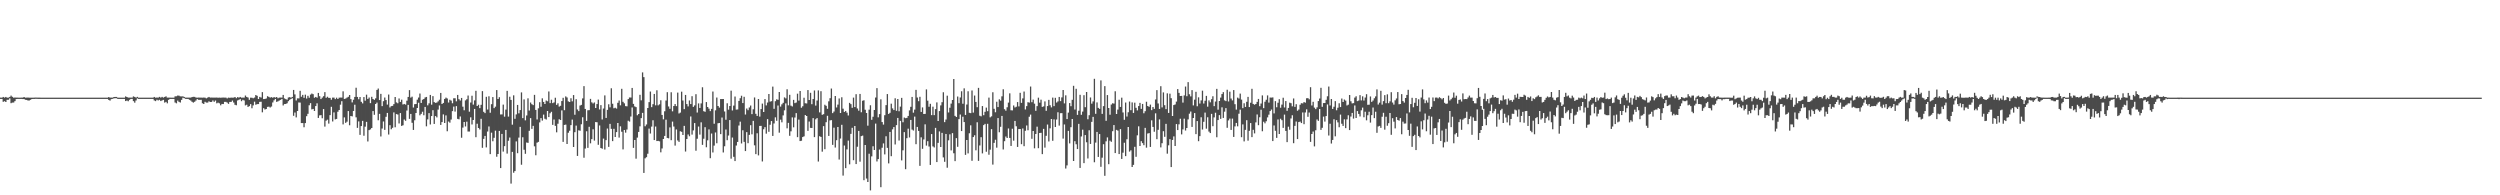 <?xml version="1.0" encoding="UTF-8"?>
<svg xmlns="http://www.w3.org/2000/svg" width="1920" height="150">
  <path d="M0 74.982h1v1.000H0zM1 74.987h1v1.000H1zM2 74.431h1v3.775H2zM3 74.969h1v2.759H3zM4 74.438h1v3.898H4zM5 74.997h1v1.648H5zM6 74.975h1v1.620H6zM7 74.432h1v1.133H7zM8 73.446h1v5.799H8zM9 74.347h1v4.463H9zM10 74.987h1v3.774H10zM11 74.930h1v2.733H11zM12 74.956h1v1.146H12zM13 74.957h1v1.000H13zM14 74.996h1v1.000H14zM15 74.997h1v1.000H15zM16 74.968h1v1.000H16zM17 74.946h1v1.159H17zM18 74.473h1v1.595H18zM19 74.987h1v1.673H19zM20 74.980h1v1.750H20zM21 74.926h1v2.261H21zM22 74.991h1v2.153H22zM23 74.988h1v1.658H23zM24 74.984h1v1.070H24zM25 74.995h1v1.000H25zM26 74.982h1v1.000H26zM27 74.901h1v1.000H27zM28 74.948h1v1.000H28zM29 74.961h1v1.000H29zM30 74.966h1v1.000H30zM31 74.999h1v1.000H31zM32 74.998h1v1.000H32zM33 74.998h1v1.000H33zM34 74.998h1v1.000H34zM35 74.997h1v1.000H35zM36 74.989h1v1.000H36zM37 74.992h1v1.000H37zM38 74.997h1v1.000H38zM39 74.998h1v1.000H39zM40 74.997h1v1.000H40zM41 74.998h1v1.000H41zM42 74.994h1v1.000H42zM43 74.998h1v1.000H43zM44 74.998h1v1.000H44zM45 74.998h1v1.000H45zM46 74.999h1v1.000H46zM47 74.998h1v1.000H47zM48 74.998h1v1.000H48zM49 74.999h1v1.000H49zM50 74.998h1v1.000H50zM51 74.999h1v1.000H51zM52 75.000h1v1.000H52zM53 74.996h1v1.000H53zM54 74.999h1v1.000H54zM55 74.999h1v1.000H55zM56 74.997h1v1.000H56zM57 74.997h1v1.000H57zM58 74.998h1v1.000H58zM59 74.999h1v1.000H59zM60 74.997h1v1.000H60zM61 74.998h1v1.000H61zM62 74.999h1v1.000H62zM63 74.999h1v1.000H63zM64 74.996h1v1.000H64zM65 74.999h1v1.000H65zM66 74.997h1v1.000H66zM67 74.998h1v1.000H67zM68 74.999h1v1.000H68zM69 74.998h1v1.000H69zM70 74.998h1v1.000H70zM71 74.997h1v1.000H71zM72 74.999h1v1.000H72zM73 74.999h1v1.000H73zM74 74.998h1v1.000H74zM75 74.999h1v1.000H75zM76 74.999h1v1.000H76zM77 74.998h1v1.000H77zM78 74.999h1v1.000H78zM79 74.998h1v1.000H79zM80 74.999h1v1.000H80zM81 74.998h1v1.000H81zM82 74.996h1v1.000H82zM83 74.543h1v2.158H83zM84 74.951h1v2.289H84zM85 74.979h1v1.165H85zM86 74.942h1v1.000H86zM87 74.507h1v1.000H87zM88 74.429h1v1.000H88zM89 74.456h1v1.000H89zM90 74.997h1v1.000H90zM91 74.999h1v1.000H91zM92 75.000h1v1.000H92zM93 74.998h1v1.000H93zM94 74.998h1v1.000H94zM95 74.999h1v1.000H95zM96 74.030h1v3.595H96zM97 74.504h1v2.691H97zM98 74.961h1v2.798H98zM99 74.983h1v1.682H99zM100 74.968h1v1.000H100zM101 74.934h1v1.000H101zM102 74.032h1v3.637H102zM103 74.446h1v4.387H103zM104 74.937h1v2.213H104zM105 74.419h1v1.162H105zM106 74.998h1v1.000H106zM107 74.999h1v1.000H107zM108 74.998h1v1.000H108zM109 74.998h1v1.000H109zM110 74.998h1v1.000H110zM111 74.999h1v1.000H111zM112 74.999h1v1.000H112zM113 74.999h1v1.000H113zM114 74.996h1v1.000H114zM115 74.998h1v1.000H115zM116 74.998h1v1.000H116zM117 74.993h1v1.000H117zM118 74.451h1v2.722H118zM119 74.985h1v2.695H119zM120 74.931h1v1.674H120zM121 74.974h1v2.188H121zM122 74.401h1v2.239H122zM123 74.948h1v2.659H123zM124 74.378h1v2.704H124zM125 74.961h1v1.724H125zM126 74.470h1v4.315H126zM127 73.975h1v4.260H127zM128 74.972h1v4.400H128zM129 74.957h1v1.750H129zM130 74.965h1v1.000H130zM131 74.998h1v1.000H131zM132 74.999h1v1.000H132zM133 74.998h1v1.000H133zM134 73.972h1v4.784H134zM135 73.952h1v5.428H135zM136 73.382h1v3.886H136zM137 73.449h1v4.769H137zM138 73.970h1v4.764H138zM139 74.023h1v2.652H139zM140 73.992h1v1.058H140zM141 74.420h1v1.000H141zM142 74.946h1v1.000H142zM143 74.983h1v1.000H143zM144 74.967h1v1.000H144zM145 74.977h1v1.672H145zM146 74.934h1v2.278H146zM147 74.559h1v3.608H147zM148 74.361h1v4.455H148zM149 74.408h1v3.749H149zM150 74.918h1v2.303H150zM151 74.987h1v1.110H151zM152 74.928h1v1.724H152zM153 74.956h1v1.728H153zM154 74.945h1v1.688H154zM155 74.988h1v4.314H155zM156 74.917h1v4.975H156zM157 75.028h1v3.180H157zM158 75.530h1v3.252H158zM159 74.983h1v3.805H159zM160 74.422h1v3.379H160zM161 74.933h1v3.390H161zM162 74.911h1v3.366H162zM163 74.934h1v2.233H163zM164 74.974h1v3.232H164zM165 74.952h1v2.235H165zM166 74.918h1v4.427H166zM167 75.049h1v3.788H167zM168 74.961h1v4.383H168zM169 75.058h1v5.861H169zM170 74.971h1v4.843H170zM171 74.927h1v4.988H171zM172 74.970h1v3.250H172zM173 74.973h1v3.275H173zM174 75.576h1v3.242H174zM175 74.971h1v4.821H175zM176 75.102h1v3.178H176zM177 74.954h1v3.305H177zM178 75.000h1v2.197H178zM179 74.970h1v3.778H179zM180 74.499h1v5.978H180zM181 75.424h1v5.435H181zM182 74.602h1v2.553H182zM183 74.944h1v1.685H183zM184 74.451h1v1.675H184zM185 74.995h1v2.709H185zM186 74.957h1v1.685H186zM187 74.965h1v2.206H187zM188 73.348h1v7.612H188zM189 74.442h1v6.002H189zM190 74.929h1v7.172H190zM191 76.658h1v4.836H191zM192 74.994h1v4.957H192zM193 75.056h1v8.080H193zM194 75.483h1v5.486H194zM195 74.914h1v3.182H195zM196 72.948h1v7.484H196zM197 73.571h1v6.383H197zM198 76.013h1v3.901H198zM199 74.419h1v3.839H199zM200 74.932h1v3.209H200zM201 70.777h1v15.490H201zM202 76.058h1v7.057H202zM203 75.989h1v8.108H203zM204 75.638h1v8.084H204zM205 73.885h1v8.179H205zM206 74.417h1v7.524H206zM207 74.964h1v7.610H207zM208 74.577h1v7.223H208zM209 75.057h1v3.643H209zM210 74.536h1v2.529H210zM211 74.957h1v1.000H211zM212 74.497h1v3.758H212zM213 75.489h1v2.324H213zM214 74.976h1v2.255H214zM215 74.923h1v1.764H215zM216 74.978h1v1.000H216zM217 72.894h1v8.115H217zM218 75.581h1v4.324H218zM219 76.153h1v3.700H219zM220 76.538h1v2.785H220zM221 74.866h1v2.865H221zM222 74.606h1v2.028H222zM223 74.988h1v1.000H223zM224 74.464h1v1.000H224zM225 69.053h1v19.858H225zM226 72.486h1v13.959H226zM227 77.140h1v13.007H227zM228 75.498h1v9.766H228zM229 75.568h1v3.108H229zM230 69.757h1v9.055H230zM231 74.314h1v20.189H231zM232 72.871h1v21.655H232zM233 75.120h1v22.623H233zM234 72.718h1v21.823H234zM235 75.659h1v13.558H235zM236 73.570h1v13.842H236zM237 75.060h1v5.798H237zM238 72.634h1v6.594H238zM239 71.848h1v12.170H239zM240 72.349h1v11.291H240zM241 75.054h1v10.193H241zM242 74.438h1v7.001H242zM243 74.985h1v4.353H243zM244 71.371h1v19.205H244zM245 73.905h1v14.704H245zM246 76.094h1v12.343H246zM247 74.943h1v15.870H247zM248 73.887h1v9.862H248zM249 70.781h1v26.431H249zM250 75.109h1v17.586H250zM251 74.312h1v17.571H251zM252 75.167h1v19.773H252zM253 75.141h1v13.290H253zM254 76.615h1v5.415H254zM255 74.978h1v18.298H255zM256 74.934h1v11.373H256zM257 76.136h1v15.578H257zM258 74.986h1v16.333H258zM259 76.049h1v9.739H259zM260 75.014h1v9.471H260zM261 74.924h1v5.450H261zM262 74.978h1v2.752H262zM263 70.157h1v25.373H263zM264 75.962h1v14.177H264zM265 75.677h1v18.680H265zM266 74.945h1v18.513H266zM267 74.356h1v10.938H267zM268 72.953h1v23.227H268zM269 76.159h1v12.913H269zM270 78.657h1v10.732H270zM271 76.600h1v8.623H271zM272 74.463h1v5.980H272zM273 67.397h1v22.689H273zM274 74.445h1v23.746H274zM275 76.219h1v17.019H275zM276 74.505h1v29.078H276zM277 78.200h1v18.600H277zM278 79.395h1v13.430H278zM279 74.538h1v29.693H279zM280 77.302h1v19.994H280zM281 72.707h1v20.909H281zM282 75.965h1v32.690H282zM283 74.917h1v25.021H283zM284 79.208h1v20.181H284zM285 74.341h1v23.951H285zM286 76.013h1v9.291H286zM287 76.675h1v11.475H287zM288 75.503h1v4.386H288zM289 69.058h1v9.740H289zM290 67.968h1v24.383H290zM291 76.851h1v10.576H291zM292 72.106h1v32.688H292zM293 81.523h1v17.202H293zM294 77.735h1v15.575H294zM295 74.914h1v24.832H295zM296 76.857h1v12.833H296zM297 80.310h1v6.436H297zM298 72.623h1v30.722H298zM299 82.541h1v13.597H299zM300 81.505h1v17.767H300zM301 81.311h1v16.860H301zM302 79.968h1v6.336H302zM303 74.491h1v23.240H303zM304 78.660h1v8.938H304zM305 79.308h1v8.642H305zM306 75.620h1v19.188H306zM307 78.268h1v8.581H307zM308 76.565h1v20.165H308zM309 80.228h1v15.969H309zM310 79.815h1v12.012H310zM311 80.345h1v12.427H311zM312 77.293h1v7.584H312zM313 74.435h1v6.087H313zM314 69.246h1v22.054H314zM315 74.978h1v12.512H315zM316 74.246h1v20.039H316zM317 82.564h1v17.210H317zM318 80.041h1v12.325H318zM319 79.868h1v6.940H319zM320 76.564h1v6.371H320zM321 74.902h1v4.017H321zM322 71.837h1v16.732H322zM323 79.031h1v8.396H323zM324 76.603h1v9.227H324zM325 76.027h1v12.474H325zM326 74.873h1v7.273H326zM327 74.439h1v22.591H327zM328 80.885h1v10.813H328zM329 79.372h1v7.532H329zM330 72.908h1v22.658H330zM331 80.391h1v8.759H331zM332 73.842h1v10.813H332zM333 78.457h1v16.749H333zM334 78.979h1v10.141H334zM335 78.760h1v11.379H335zM336 77.821h1v6.335H336zM337 76.581h1v4.419H337zM338 71.349h1v24.605H338zM339 79.854h1v13.904H339zM340 79.029h1v8.821H340zM341 75.998h1v18.472H341zM342 74.945h1v13.691H342zM343 75.596h1v25.235H343zM344 78.747h1v14.588H344zM345 76.601h1v17.628H345zM346 77.250h1v14.570H346zM347 79.288h1v6.073H347zM348 75.493h1v6.399H348zM349 75.486h1v10.224H349zM350 77.840h1v3.670H350zM351 72.885h1v18.401H351zM352 76.201h1v15.471H352zM353 77.195h1v12.254H353zM354 75.202h1v30.592H354zM355 81.920h1v16.099H355zM356 84.700h1v9.018H356zM357 77.084h1v20.040H357zM358 76.260h1v17.166H358zM359 73.375h1v27.634H359zM360 85.760h1v15.271H360zM361 78.748h1v11.346H361zM362 73.508h1v22.093H362zM363 80.338h1v11.814H363zM364 77.085h1v6.576H364zM365 69.741h1v35.630H365zM366 81.413h1v13.634H366zM367 80.451h1v17.834H367zM368 83.021h1v16.397H368zM369 80.486h1v10.731H369zM370 69.981h1v43.548H370zM371 85.869h1v20.765H371zM372 86.907h1v17.486H372zM373 74.340h1v38.849H373zM374 84.129h1v16.879H374zM375 73.908h1v23.208H375zM376 86.581h1v31.809H376zM377 80.034h1v21.877H377zM378 74.566h1v33.947H378zM379 83.030h1v22.792H379zM380 81.941h1v18.390H380zM381 69.180h1v51.212H381zM382 76.052h1v42.218H382zM383 74.666h1v25.874H383zM384 87.888h1v41.179H384zM385 87.870h1v14.967H385zM386 80.358h1v36.084H386zM387 89.590h1v22.633H387zM388 84.162h1v15.634H388zM389 69.771h1v48.210H389zM390 89.566h1v18.521H390zM391 74.297h1v31.336H391zM392 76.765h1v64.245H392zM393 95.726h1v20.918H393zM394 73.196h1v59.452H394zM395 91.259h1v40.098H395zM396 87.879h1v20.734H396zM397 80.590h1v37.079H397zM398 87.039h1v18.640H398zM399 84.510h1v12.945H399zM400 70.947h1v55.548H400zM401 90.739h1v14.683H401zM402 76.351h1v38.667H402zM403 92.411h1v25.727H403zM404 88.664h1v20.789H404zM405 75.519h1v34.210H405zM406 84.875h1v15.592H406zM407 78.758h1v11.965H407zM408 80.020h1v18.957H408zM409 80.743h1v15.922H409zM410 72.879h1v39.518H410zM411 84.439h1v34.789H411zM412 91.740h1v17.846H412zM413 83.210h1v25.750H413zM414 78.514h1v15.499H414zM415 81.978h1v8.723H415zM416 75.513h1v17.127H416zM417 78.303h1v9.704H417zM418 79.855h1v11.320H418zM419 77.211h1v14.600H419zM420 77.780h1v7.472H420zM421 70.252h1v19.643H421zM422 79.210h1v7.780H422zM423 76.617h1v9.267H423zM424 79.188h1v16.708H424zM425 78.661h1v13.122H425zM426 75.058h1v21.616H426zM427 80.556h1v21.058H427zM428 79.358h1v15.661H428zM429 81.861h1v9.732H429zM430 81.240h1v10.924H430zM431 77.615h1v7.196H431zM432 75.119h1v33.829H432zM433 84.616h1v11.331H433zM434 74.053h1v21.651H434zM435 74.844h1v35.765H435zM436 77.893h1v24.042H436zM437 78.319h1v22.083H437zM438 75.458h1v20.639H438zM439 77.817h1v14.030H439zM440 73.008h1v39.885H440zM441 88.109h1v13.400H441zM442 76.196h1v20.256H442zM443 84.094h1v35.654H443zM444 85.355h1v14.719H444zM445 81.027h1v19.397H445zM446 80.526h1v14.886H446zM447 75.558h1v14.520H447zM448 66.135h1v55.026H448zM449 83.684h1v30.408H449zM450 92.812h1v8.019H450zM451 84.700h1v28.839H451zM452 84.570h1v12.801H452zM453 75.914h1v34.164H453zM454 78.609h1v28.256H454zM455 79.485h1v19.766H455zM456 78.677h1v29.319H456zM457 82.943h1v10.790H457zM458 79.931h1v13.975H458zM459 76.478h1v34.714H459zM460 84.084h1v12.286H460zM461 80.763h1v32.905H461zM462 91.744h1v22.500H462zM463 83.361h1v23.109H463zM464 73.250h1v41.570H464zM465 90.593h1v17.021H465zM466 84.394h1v14.307H466zM467 80.067h1v32.715H467zM468 82.455h1v12.669H468zM469 67.802h1v31.153H469zM470 79.655h1v28.758H470zM471 83.131h1v15.783H471zM472 82.740h1v22.491H472zM473 83.410h1v18.043H473zM474 78.940h1v15.545H474zM475 77.208h1v28.450H475zM476 80.870h1v16.144H476zM477 68.218h1v32.961H477zM478 78.178h1v36.551H478zM479 79.365h1v20.463H479zM480 81.503h1v20.394H480zM481 81.682h1v17.788H481zM482 76.088h1v16.632H482zM483 74.853h1v18.544H483zM484 74.913h1v14.587H484zM485 67.558h1v14.965H485zM486 79.780h1v33.795H486zM487 81.720h1v25.782H487zM488 82.292h1v39.552H488zM489 88.549h1v17.137H489zM490 87.550h1v13.764H490zM491 72.824h1v24.213H491zM492 77.041h1v13.678H492zM493 55.625h1v31.060H493zM494 59.243h1v73.551H494zM495 96.968h1v24.611H495zM496 95.599h1v25.116H496zM497 82.941h1v35.124H497zM498 78.413h1v20.374H498zM499 70.303h1v32.255H499zM500 82.295h1v14.916H500zM501 80.038h1v12.325H501zM502 72.126h1v35.445H502zM503 80.878h1v16.317H503zM504 69.323h1v39.025H504zM505 80.900h1v27.288H505zM506 80.113h1v28.433H506zM507 76.991h1v40.016H507zM508 88.292h1v25.723H508zM509 91.657h1v15.085H509zM510 85.474h1v18.909H510zM511 77.230h1v14.662H511zM512 70.798h1v35.140H512zM513 81.759h1v24.499H513zM514 83.544h1v14.293H514zM515 70.883h1v36.811H515zM516 85.489h1v7.909H516zM517 81.400h1v15.793H517zM518 79.898h1v31.899H518zM519 81.509h1v17.927H519zM520 71.120h1v36.771H520zM521 87.142h1v21.800H521zM522 86.502h1v14.323H522zM523 70.401h1v30.807H523zM524 77.197h1v26.485H524zM525 83.829h1v12.824H525zM526 72.891h1v43.472H526zM527 79.912h1v26.846H527zM528 81.709h1v21.580H528zM529 77.161h1v27.467H529zM530 79.906h1v9.544H530zM531 73.859h1v29.504H531zM532 82.081h1v18.077H532zM533 80.969h1v13.536H533zM534 72.349h1v43.428H534zM535 86.452h1v20.076H535zM536 79.430h1v17.773H536zM537 82.886h1v20.484H537zM538 79.401h1v14.560H538zM539 67.034h1v44.229H539zM540 85.384h1v21.162H540zM541 85.859h1v11.834H541zM542 78.366h1v34.757H542zM543 82.196h1v25.603H543zM544 83.472h1v15.886H544zM545 85.359h1v36.118H545zM546 83.597h1v18.949H546zM547 70.272h1v46.842H547zM548 95.004h1v16.823H548zM549 84.760h1v16.988H549zM550 74.910h1v35.117H550zM551 81.414h1v13.278H551zM552 82.661h1v11.793H552zM553 76.100h1v26.904H553zM554 76.062h1v14.213H554zM555 76.057h1v41.019H555zM556 85.594h1v26.715H556zM557 91.970h1v7.511H557zM558 79.285h1v28.367H558zM559 84.246h1v19.856H559zM560 81.409h1v10.824H560zM561 69.629h1v52.229H561zM562 84.812h1v20.837H562zM563 81.113h1v39.293H563zM564 74.114h1v49.593H564zM565 84.175h1v27.580H565zM566 84.056h1v24.967H566zM567 77.523h1v18.903H567zM568 75.402h1v18.059H568zM569 73.525h1v36.663H569zM570 79.134h1v20.911H570zM571 74.323h1v34.637H571zM572 87.956h1v28.055H572zM573 83.333h1v18.130H573zM574 84.616h1v25.368H574zM575 82.520h1v21.053H575zM576 81.024h1v15.133H576zM577 87.645h1v15.543H577zM578 83.939h1v8.888H578zM579 74.843h1v36.762H579zM580 87.418h1v30.966H580zM581 89.055h1v13.281H581zM582 76.007h1v43.335H582zM583 89.547h1v7.187H583zM584 83.767h1v12.919H584zM585 79.581h1v44.404H585zM586 85.994h1v13.301H586zM587 76.086h1v21.548H587zM588 80.968h1v21.700H588zM589 78.720h1v12.787H589zM590 72.201h1v29.013H590zM591 78.018h1v17.802H591zM592 77.715h1v15.254H592zM593 66.515h1v37.884H593zM594 83.576h1v11.227H594zM595 77.702h1v12.400H595zM596 76.288h1v16.505H596zM597 76.622h1v4.422H597zM598 70.660h1v31.217H598zM599 81.853h1v10.042H599zM600 80.149h1v13.814H600zM601 78.974h1v9.631H601zM602 74.814h1v9.930H602zM603 75.551h1v3.860H603zM604 68.561h1v29.982H604zM605 80.918h1v13.462H605zM606 72.829h1v31.462H606zM607 81.147h1v19.734H607zM608 81.771h1v8.401H608zM609 76.703h1v21.072H609zM610 79.214h1v11.038H610zM611 78.725h1v8.166H611zM612 71.935h1v33.409H612zM613 77.270h1v14.567H613zM614 69.910h1v38.408H614zM615 82.723h1v25.353H615zM616 81.588h1v23.666H616zM617 75.053h1v29.640H617zM618 79.285h1v9.085H618zM619 79.454h1v9.617H619zM620 69.165h1v31.318H620zM621 76.823h1v16.521H621zM622 71.249h1v26.939H622zM623 80.009h1v18.299H623zM624 76.043h1v14.676H624zM625 69.466h1v35.870H625zM626 81.085h1v10.564H626zM627 77.212h1v13.453H627zM628 69.451h1v54.583H628zM629 86.315h1v18.304H629zM630 70.042h1v35.122H630zM631 88.169h1v28.326H631zM632 87.708h1v9.151H632zM633 80.430h1v34.131H633zM634 81.256h1v12.585H634zM635 83.566h1v5.387H635zM636 77.832h1v26.586H636zM637 75.405h1v17.066H637zM638 67.999h1v24.244H638zM639 86.908h1v24.341H639zM640 85.634h1v12.399H640zM641 73.748h1v39.562H641zM642 82.539h1v25.119H642zM643 80.355h1v17.172H643zM644 75.646h1v46.862H644zM645 86.803h1v19.602H645zM646 74.702h1v21.142H646zM647 83.459h1v51.425H647zM648 85.988h1v25.770H648zM649 85.180h1v43.947H649zM650 86.531h1v28.182H650zM651 88.668h1v19.311H651zM652 79.008h1v47.182H652zM653 79.978h1v22.832H653zM654 82.784h1v15.346H654zM655 74.968h1v48.050H655zM656 82.251h1v14.533H656zM657 72.342h1v53.653H657zM658 83.313h1v29.371H658zM659 85.010h1v15.569H659zM660 72.121h1v52.027H660zM661 86.206h1v18.347H661zM662 77.360h1v26.801H662zM663 77.014h1v61.367H663zM664 84.273h1v27.077H664zM665 86.783h1v50.350H665zM666 96.507h1v43.265H666zM667 84.227h1v33.830H667zM668 80.844h1v65.406H668zM669 91.987h1v28.116H669zM670 89.633h1v22.717H670zM671 84.476h1v30.718H671zM672 74.907h1v20.036H672zM673 67.666h1v56.348H673zM674 90.091h1v32.076H674zM675 87.638h1v27.203H675zM676 76.262h1v67.497H676zM677 93.765h1v19.710H677zM678 95.686h1v14.470H678zM679 88.496h1v30.093H679zM680 80.759h1v23.917H680zM681 72.229h1v41.310H681zM682 87.504h1v37.985H682zM683 86.631h1v14.693H683zM684 79.629h1v40.334H684zM685 83.228h1v16.074H685zM686 84.545h1v13.043H686zM687 75.473h1v35.474H687zM688 85.117h1v11.010H688zM689 76.038h1v14.550H689zM690 85.434h1v22.474H690zM691 81.885h1v10.929H691zM692 75.155h1v48.048H692zM693 93.887h1v21.570H693zM694 90.267h1v11.212H694zM695 90.797h1v39.170H695zM696 90.517h1v15.603H696zM697 89.058h1v9.755H697zM698 84.783h1v20.815H698zM699 82.005h1v10.084H699zM700 74.422h1v25.090H700zM701 86.511h1v13.714H701zM702 84.190h1v5.377H702zM703 69.040h1v41.727H703zM704 74.919h1v22.553H704zM705 77.707h1v22.841H705zM706 74.363h1v53.041H706zM707 85.962h1v19.516H707zM708 82.469h1v31.811H708zM709 87.558h1v19.542H709zM710 87.453h1v8.048H710zM711 68.645h1v43.162H711zM712 77.314h1v31.134H712zM713 81.979h1v30.572H713zM714 79.742h1v46.909H714zM715 88.408h1v14.534H715zM716 81.896h1v30.523H716zM717 88.427h1v24.836H717zM718 83.826h1v14.387H718zM719 78.642h1v45.823H719zM720 92.953h1v16.786H720zM721 85.314h1v15.583H721zM722 80.951h1v31.932H722zM723 78.489h1v23.530H723zM724 70.845h1v50.053H724zM725 93.804h1v30.477H725zM726 91.781h1v11.105H726zM727 73.488h1v55.309H727zM728 86.368h1v21.425H728zM729 82.720h1v20.428H729zM730 79.581h1v35.917H730zM731 76.790h1v25.479H731zM732 60.661h1v57.047H732zM733 88.970h1v34.775H733zM734 89.838h1v16.257H734zM735 74.149h1v38.615H735zM736 79.244h1v12.251H736zM737 74.830h1v13.135H737zM738 70.081h1v30.560H738zM739 79.657h1v9.970H739zM740 67.829h1v25.940H740zM741 88.253h1v30.672H741zM742 80.287h1v27.227H742zM743 70.086h1v47.727H743zM744 86.634h1v15.713H744zM745 86.872h1v9.390H745zM746 69.463h1v54.043H746zM747 86.466h1v18.790H747zM748 73.359h1v30.518H748zM749 78.279h1v37.192H749zM750 82.336h1v11.553H750zM751 67.490h1v56.057H751zM752 88.883h1v22.855H752zM753 89.357h1v16.034H753zM754 81.471h1v36.357H754zM755 88.497h1v7.592H755zM756 85.888h1v9.250H756zM757 82.654h1v33.892H757zM758 85.391h1v9.691H758zM759 74.934h1v43.885H759zM760 90.130h1v24.833H760zM761 89.323h1v9.833H761zM762 70.868h1v55.555H762zM763 83.577h1v26.149H763zM764 86.232h1v21.081H764zM765 78.134h1v35.257H765zM766 82.248h1v8.428H766zM767 76.301h1v25.270H767zM768 77.307h1v20.091H768zM769 73.974h1v15.081H769zM770 68.559h1v46.246H770zM771 83.875h1v24.547H771zM772 84.993h1v19.879H772zM773 82.357h1v23.620H773zM774 78.809h1v19.839H774zM775 71.704h1v34.234H775zM776 84.661h1v27.422H776zM777 84.766h1v14.106H777zM778 80.995h1v27.043H778zM779 82.552h1v10.345H779zM780 81.978h1v15.000H780zM781 78.409h1v34.442H781zM782 81.712h1v17.427H782zM783 71.253h1v27.804H783zM784 79.011h1v31.725H784zM785 75.571h1v23.071H785zM786 70.277h1v42.014H786zM787 84.059h1v16.396H787zM788 81.508h1v14.834H788zM789 78.490h1v21.535H789zM790 78.784h1v10.867H790zM791 66.452h1v21.575H791zM792 78.505h1v28.111H792zM793 76.469h1v24.126H793zM794 79.594h1v34.344H794zM795 85.086h1v17.829H795zM796 81.526h1v15.741H796zM797 74.990h1v38.846H797zM798 78.857h1v23.291H798zM799 76.535h1v25.478H799zM800 82.087h1v36.301H800zM801 81.715h1v17.249H801zM802 77.858h1v35.506H802zM803 85.071h1v19.241H803zM804 81.468h1v14.186H804zM805 76.699h1v31.938H805zM806 80.828h1v17.741H806zM807 82.485h1v8.895H807zM808 74.980h1v33.141H808zM809 81.486h1v10.209H809zM810 75.106h1v22.428H810zM811 78.734h1v13.046H811zM812 77.896h1v8.348H812zM813 74.442h1v22.037H813zM814 77.656h1v9.263H814zM815 74.825h1v12.074H815zM816 69.101h1v37.343H816zM817 79.389h1v16.218H817zM818 73.239h1v56.201H818zM819 91.428h1v35.608H819zM820 86.458h1v14.056H820zM821 79.145h1v30.987H821zM822 81.581h1v16.105H822zM823 76.634h1v14.757H823zM824 65.878h1v57.789H824zM825 84.095h1v24.325H825zM826 68.179h1v42.611H826zM827 88.193h1v26.270H827zM828 85.042h1v10.078H828zM829 72.812h1v56.171H829zM830 88.158h1v16.630H830zM831 85.689h1v13.878H831zM832 73.138h1v52.136H832zM833 82.338h1v21.387H833zM834 70.671h1v38.572H834zM835 91.606h1v30.107H835zM836 88.478h1v11.586H836zM837 74.835h1v35.694H837zM838 79.623h1v13.947H838zM839 77.893h1v11.850H839zM840 60.510h1v64.121H840zM841 87.424h1v22.096H841zM842 78.630h1v22.687H842zM843 82.853h1v37.687H843zM844 83.622h1v19.350H844zM845 61.727h1v66.390H845zM846 87.446h1v33.643H846zM847 81.493h1v29.271H847zM848 66.173h1v68.856H848zM849 92.793h1v15.767H849zM850 72.993h1v32.528H850zM851 82.943h1v43.138H851zM852 88.128h1v19.885H852zM853 80.275h1v28.605H853zM854 79.301h1v21.439H854zM855 79.583h1v16.459H855zM856 70.071h1v47.468H856zM857 87.559h1v12.199H857zM858 84.189h1v16.117H858zM859 76.595h1v41.703H859zM860 82.134h1v17.058H860zM861 74.993h1v47.076H861zM862 86.358h1v30.880H862zM863 92.000h1v17.603H863zM864 78.746h1v41.169H864zM865 89.485h1v17.469H865zM866 86.219h1v11.330H866zM867 77.974h1v38.434H867zM868 84.649h1v30.806H868zM869 78.647h1v49.604H869zM870 86.752h1v39.845H870zM871 78.852h1v33.888H871zM872 82.772h1v37.645H872zM873 84.790h1v19.126H873zM874 81.443h1v15.579H874zM875 79.016h1v33.101H875zM876 83.619h1v24.838H876zM877 79.821h1v30.088H877zM878 86.992h1v24.507H878zM879 85.396h1v12.814H879zM880 78.155h1v35.262H880zM881 81.427h1v21.106H881zM882 82.033h1v20.188H882zM883 80.334h1v32.507H883zM884 84.568h1v7.860H884zM885 82.180h1v15.327H885zM886 83.628h1v17.531H886zM887 76.373h1v10.672H887zM888 69.199h1v37.688H888zM889 79.450h1v20.245H889zM890 83.666h1v8.023H890zM891 66.202h1v47.007H891zM892 82.457h1v27.545H892zM893 70.978h1v29.806H893zM894 80.794h1v24.281H894zM895 83.793h1v11.362H895zM896 71.683h1v46.344H896zM897 86.755h1v24.863H897zM898 71.960h1v34.890H898zM899 75.413h1v52.891H899zM900 89.078h1v18.396H900zM901 80.673h1v24.063H901zM902 80.248h1v31.878H902zM903 78.035h1v17.246H903zM904 68.379h1v31.531H904zM905 71.315h1v24.193H905zM906 73.741h1v17.464H906zM907 73.606h1v29.595H907zM908 78.783h1v20.594H908zM909 73.267h1v17.858H909zM910 66.446h1v33.800H910zM911 73.899h1v24.408H911zM912 63.096h1v28.597H912zM913 72.416h1v14.904H913zM914 74.019h1v11.636H914zM915 69.241h1v28.225H915zM916 80.929h1v9.718H916zM917 76.533h1v10.315H917zM918 70.518h1v32.481H918zM919 81.637h1v11.344H919zM920 74.759h1v33.675H920zM921 79.528h1v25.047H921zM922 77.125h1v12.911H922zM923 69.623h1v29.873H923zM924 79.517h1v14.001H924zM925 77.341h1v9.132H925zM926 73.608h1v25.228H926zM927 81.929h1v8.120H927zM928 77.099h1v23.991H928zM929 78.594h1v23.589H929zM930 76.173h1v11.286H930zM931 73.944h1v22.985H931zM932 81.524h1v8.631H932zM933 77.970h1v8.610H933zM934 68.244h1v37.156H934zM935 84.210h1v7.994H935zM936 77.586h1v10.847H936zM937 74.976h1v16.307H937zM938 72.230h1v10.194H938zM939 70.738h1v19.832H939zM940 77.037h1v8.699H940zM941 77.682h1v5.381H941zM942 68.925h1v29.223H942zM943 77.929h1v14.563H943zM944 70.422h1v20.663H944zM945 75.684h1v24.114H945zM946 77.099h1v14.009H946zM947 69.164h1v36.003H947zM948 80.035h1v17.021H948zM949 84.182h1v10.207H949zM950 74.970h1v22.075H950zM951 75.699h1v11.646H951zM952 71.896h1v12.312H952zM953 76.475h1v28.896H953zM954 83.056h1v12.508H954zM955 79.308h1v29.289H955zM956 82.140h1v17.602H956zM957 78.191h1v14.122H957zM958 74.413h1v33.616H958zM959 82.209h1v18.222H959zM960 78.893h1v15.619H960zM961 68.209h1v37.128H961zM962 79.841h1v19.846H962zM963 80.456h1v21.976H963zM964 79.882h1v14.123H964zM965 78.248h1v9.641H965zM966 75.989h1v20.157H966zM967 81.559h1v8.522H967zM968 79.490h1v4.762H968zM969 73.261h1v27.536H969zM970 83.071h1v10.423H970zM971 78.109h1v16.626H971zM972 76.604h1v16.533H972zM973 73.246h1v16.905H973zM974 78.806h1v9.254H974zM975 74.906h1v10.390H975zM976 74.949h1v9.176H976zM977 74.812h1v33.534H977zM978 87.083h1v9.298H978zM979 77.689h1v22.756H979zM980 82.403h1v23.477H980zM981 78.908h1v12.837H981zM982 76.187h1v26.723H982zM983 82.750h1v8.415H983zM984 80.351h1v11.971H984zM985 75.079h1v23.120H985zM986 82.510h1v5.488H986zM987 77.644h1v22.911H987zM988 85.086h1v24.067H988zM989 82.890h1v14.395H989zM990 78.873h1v20.775H990zM991 79.260h1v11.719H991zM992 81.673h1v6.874H992zM993 75.600h1v34.365H993zM994 82.077h1v14.612H994zM995 80.001h1v13.358H995zM996 85.059h1v21.756H996zM997 84.113h1v9.610H997zM998 80.455h1v12.919H998zM999 79.269h1v15.245H999zM1000 79.410h1v6.945H1000zM1001 78.374h1v16.995H1001zM1002 78.874h1v7.507H1002zM1003 75.452h1v8.508H1003zM1004 75.349h1v14.330H1004zM1005 76.310h1v10.094H1005zM1006 66.950h1v41.998H1006zM1007 80.995h1v21.926H1007zM1008 78.200h1v22.821H1008zM1009 82.627h1v29.785H1009zM1010 83.806h1v16.258H1010zM1011 82.435h1v9.313H1011zM1012 77.637h1v15.210H1012zM1013 75.651h1v8.057H1013zM1014 67.418h1v32.338H1014zM1015 82.013h1v16.113H1015zM1016 79.147h1v10.424H1016zM1017 79.127h1v14.274H1017zM1018 76.625h1v12.521H1018zM1019 73.943h1v6.292H1019zM1020 66.481h1v37.622H1020zM1021 80.984h1v14.033H1021zM1022 76.034h1v34.183H1022zM1023 83.637h1v23.843H1023zM1024 81.961h1v9.633H1024zM1025 77.691h1v27.017H1025zM1026 84.689h1v7.593H1026zM1027 82.715h1v11.294H1027zM1028 79.302h1v18.429H1028zM1029 82.232h1v5.790H1029zM1030 75.647h1v19.366H1030zM1031 78.338h1v18.355H1031zM1032 76.456h1v15.205H1032zM1033 77.277h1v21.127H1033zM1034 80.985h1v10.711H1034zM1035 80.386h1v8.125H1035zM1036 72.983h1v26.898H1036zM1037 77.783h1v11.738H1037zM1038 79.405h1v7.324H1038zM1039 79.231h1v11.847H1039zM1040 74.948h1v6.058H1040zM1041 73.910h1v16.699H1041zM1042 77.683h1v7.628H1042zM1043 77.228h1v10.252H1043zM1044 73.046h1v16.399H1044zM1045 77.112h1v7.632H1045zM1046 73.984h1v8.629H1046zM1047 77.226h1v12.842H1047zM1048 74.885h1v10.916H1048zM1049 72.330h1v20.101H1049zM1050 80.485h1v8.035H1050zM1051 80.404h1v5.386H1051zM1052 74.099h1v20.044H1052zM1053 78.220h1v10.216H1053zM1054 77.209h1v5.359H1054zM1055 75.468h1v15.240H1055zM1056 74.016h1v11.787H1056zM1057 68.643h1v33.367H1057zM1058 80.272h1v16.834H1058zM1059 78.854h1v17.825H1059zM1060 69.711h1v28.515H1060zM1061 80.312h1v9.349H1061zM1062 77.674h1v8.958H1062zM1063 73.049h1v26.548H1063zM1064 79.277h1v10.356H1064zM1065 72.438h1v24.115H1065zM1066 79.242h1v15.386H1066zM1067 77.802h1v8.958H1067zM1068 70.827h1v32.684H1068zM1069 78.769h1v11.987H1069zM1070 80.329h1v13.099H1070zM1071 77.066h1v21.521H1071zM1072 75.619h1v14.288H1072zM1073 70.722h1v21.455H1073zM1074 80.084h1v12.590H1074zM1075 79.871h1v10.792H1075zM1076 72.272h1v30.847H1076zM1077 77.641h1v15.797H1077zM1078 78.780h1v16.139H1078zM1079 75.248h1v19.552H1079zM1080 72.908h1v14.253H1080zM1081 68.976h1v30.849H1081zM1082 86.340h1v17.979H1082zM1083 79.913h1v15.073H1083zM1084 75.119h1v37.650H1084zM1085 82.369h1v22.202H1085zM1086 78.958h1v24.552H1086zM1087 75.249h1v39.989H1087zM1088 81.373h1v15.758H1088zM1089 76.224h1v28.219H1089zM1090 85.698h1v19.821H1090zM1091 74.897h1v18.302H1091zM1092 68.654h1v30.741H1092zM1093 76.334h1v16.044H1093zM1094 79.257h1v7.951H1094zM1095 77.082h1v23.739H1095zM1096 78.792h1v12.993H1096zM1097 74.930h1v13.981H1097zM1098 83.776h1v19.639H1098zM1099 82.016h1v7.565H1099zM1100 74.860h1v35.766H1100zM1101 77.688h1v20.931H1101zM1102 74.939h1v23.361H1102zM1103 74.916h1v28.733H1103zM1104 75.583h1v18.378H1104zM1105 74.662h1v16.673H1105zM1106 75.358h1v32.855H1106zM1107 76.264h1v23.997H1107zM1108 75.240h1v37.940H1108zM1109 78.931h1v30.373H1109zM1110 79.748h1v19.188H1110zM1111 79.525h1v29.265H1111zM1112 73.446h1v20.633H1112zM1113 77.143h1v8.087H1113zM1114 76.176h1v21.441H1114zM1115 75.027h1v14.632H1115zM1116 71.080h1v38.956H1116zM1117 75.057h1v28.102H1117zM1118 73.471h1v28.632H1118zM1119 79.619h1v25.462H1119zM1120 76.741h1v17.060H1120zM1121 76.411h1v15.216H1121zM1122 77.956h1v21.713H1122zM1123 71.745h1v20.182H1123zM1124 76.191h1v14.790H1124zM1125 76.032h1v14.515H1125zM1126 76.142h1v9.688H1126zM1127 74.856h1v20.511H1127zM1128 73.403h1v17.922H1128zM1129 74.949h1v14.454H1129zM1130 74.954h1v28.578H1130zM1131 77.575h1v12.600H1131zM1132 79.296h1v13.547H1132zM1133 79.415h1v13.462H1133zM1134 75.422h1v8.602H1134zM1135 67.531h1v39.933H1135zM1136 74.361h1v27.771H1136zM1137 81.401h1v18.460H1137zM1138 84.281h1v12.464H1138zM1139 75.952h1v7.633H1139zM1140 71.779h1v19.487H1140zM1141 77.710h1v18.421H1141zM1142 76.069h1v13.558H1142zM1143 79.380h1v8.627H1143zM1144 75.499h1v9.796H1144zM1145 74.952h1v5.395H1145zM1146 72.894h1v14.037H1146zM1147 74.832h1v10.544H1147zM1148 74.510h1v9.122H1148zM1149 75.152h1v22.153H1149zM1150 75.140h1v12.190H1150zM1151 79.905h1v11.884H1151zM1152 77.012h1v7.653H1152zM1153 77.315h1v6.230H1153zM1154 73.244h1v21.217H1154zM1155 76.509h1v10.859H1155zM1156 76.180h1v14.099H1156zM1157 80.404h1v13.613H1157zM1158 75.666h1v12.906H1158zM1159 77.236h1v19.056H1159zM1160 76.787h1v14.604H1160zM1161 78.133h1v9.203H1161zM1162 76.559h1v10.900H1162zM1163 72.868h1v11.310H1163zM1164 74.934h1v9.838H1164zM1165 71.914h1v17.698H1165zM1166 76.020h1v8.064H1166zM1167 74.365h1v19.496H1167zM1168 74.443h1v14.582H1168zM1169 74.484h1v11.447H1169zM1170 72.739h1v21.528H1170zM1171 73.415h1v11.921H1171zM1172 76.666h1v8.529H1172zM1173 74.447h1v22.270H1173zM1174 75.104h1v14.008H1174zM1175 74.086h1v26.385H1175zM1176 77.633h1v23.949H1176zM1177 75.474h1v17.201H1177zM1178 76.131h1v26.984H1178zM1179 74.739h1v15.995H1179zM1180 74.094h1v15.877H1180zM1181 73.222h1v22.082H1181zM1182 74.440h1v10.826H1182zM1183 74.415h1v17.413H1183zM1184 78.703h1v12.110H1184zM1185 78.281h1v8.558H1185zM1186 76.694h1v17.677H1186zM1187 75.129h1v15.605H1187zM1188 74.068h1v15.548H1188zM1189 74.827h1v17.654H1189zM1190 74.435h1v11.211H1190zM1191 70.645h1v23.233H1191zM1192 74.957h1v24.340H1192zM1193 76.666h1v11.675H1193zM1194 77.076h1v12.312H1194zM1195 74.996h1v7.581H1195zM1196 74.574h1v6.228H1196zM1197 69.126h1v33.518H1197zM1198 78.595h1v18.126H1198zM1199 81.387h1v9.087H1199zM1200 80.287h1v10.458H1200zM1201 74.445h1v7.590H1201zM1202 71.286h1v15.638H1202zM1203 73.966h1v11.816H1203zM1204 73.332h1v11.339H1204zM1205 74.986h1v16.858H1205zM1206 75.559h1v11.342H1206zM1207 73.486h1v10.080H1207zM1208 74.890h1v20.215H1208zM1209 77.582h1v11.091H1209zM1210 76.699h1v11.311H1210zM1211 76.614h1v9.212H1211zM1212 74.973h1v7.087H1212zM1213 75.534h1v9.208H1213zM1214 74.976h1v6.467H1214zM1215 75.514h1v2.811H1215zM1216 73.353h1v13.069H1216zM1217 76.069h1v6.478H1217zM1218 71.811h1v26.295H1218zM1219 82.761h1v13.090H1219zM1220 77.822h1v17.645H1220zM1221 76.672h1v11.979H1221zM1222 75.128h1v5.331H1222zM1223 75.388h1v4.006H1223zM1224 74.441h1v12.577H1224zM1225 78.238h1v3.858H1225zM1226 74.969h1v14.404H1226zM1227 77.154h1v10.186H1227zM1228 75.528h1v8.727H1228zM1229 74.526h1v9.444H1229zM1230 75.108h1v3.590H1230zM1231 74.905h1v4.361H1231zM1232 71.167h1v16.568H1232zM1233 76.078h1v12.335H1233zM1234 75.613h1v12.923H1234zM1235 76.185h1v12.303H1235zM1236 76.035h1v5.471H1236zM1237 74.937h1v24.076H1237zM1238 79.192h1v17.973H1238zM1239 78.743h1v9.858H1239zM1240 74.769h1v20.494H1240zM1241 73.329h1v14.684H1241zM1242 76.199h1v17.767H1242zM1243 76.722h1v16.616H1243zM1244 79.767h1v5.459H1244zM1245 75.065h1v13.308H1245zM1246 73.514h1v11.750H1246zM1247 72.435h1v8.429H1247zM1248 75.082h1v11.216H1248zM1249 77.034h1v6.084H1249zM1250 71.327h1v9.872H1250zM1251 78.815h1v15.188H1251zM1252 75.050h1v17.289H1252zM1253 80.379h1v13.019H1253zM1254 75.609h1v12.282H1254zM1255 73.324h1v10.924H1255zM1256 76.685h1v9.206H1256zM1257 74.391h1v7.725H1257zM1258 74.762h1v9.920H1258zM1259 73.632h1v17.936H1259zM1260 74.623h1v14.235H1260zM1261 76.163h1v12.367H1261zM1262 76.615h1v10.848H1262zM1263 77.112h1v4.903H1263zM1264 74.870h1v21.708H1264zM1265 78.789h1v19.389H1265zM1266 78.655h1v9.362H1266zM1267 77.248h1v10.196H1267zM1268 73.979h1v11.814H1268zM1269 74.576h1v14.992H1269zM1270 77.059h1v7.638H1270zM1271 75.507h1v8.648H1271zM1272 74.598h1v9.533H1272zM1273 72.269h1v10.697H1273zM1274 74.468h1v9.122H1274zM1275 71.886h1v20.260H1275zM1276 74.878h1v12.035H1276zM1277 75.981h1v7.050H1277zM1278 73.834h1v5.441H1278zM1279 73.327h1v3.400H1279zM1280 73.367h1v8.079H1280zM1281 74.953h1v6.054H1281zM1282 74.896h1v5.429H1282zM1283 72.438h1v13.413H1283zM1284 73.911h1v14.691H1284zM1285 73.919h1v13.486H1285zM1286 75.478h1v13.060H1286zM1287 73.396h1v14.625H1287zM1288 74.910h1v13.434H1288zM1289 76.663h1v7.046H1289zM1290 76.095h1v5.406H1290zM1291 74.478h1v4.940H1291zM1292 74.981h1v2.215H1292zM1293 75.471h1v2.233H1293zM1294 74.973h1v2.727H1294zM1295 74.899h1v2.277H1295zM1296 72.363h1v8.532H1296zM1297 73.948h1v6.460H1297zM1298 74.911h1v6.610H1298zM1299 73.406h1v12.384H1299zM1300 73.355h1v13.559H1300zM1301 77.218h1v3.792H1301zM1302 74.959h1v4.726H1302zM1303 74.001h1v1.971H1303zM1304 73.444h1v6.486H1304zM1305 74.533h1v5.364H1305zM1306 74.431h1v5.836H1306zM1307 73.842h1v11.293H1307zM1308 74.465h1v8.652H1308zM1309 75.564h1v6.427H1309zM1310 74.923h1v4.338H1310zM1311 74.506h1v3.747H1311zM1312 72.429h1v10.496H1312zM1313 73.920h1v9.206H1313zM1314 74.884h1v9.896H1314zM1315 74.973h1v5.440H1315zM1316 73.871h1v7.004H1316zM1317 75.497h1v4.284H1317zM1318 74.387h1v2.801H1318zM1319 73.936h1v2.161H1319zM1320 74.897h1v1.218H1320zM1321 74.934h1v1.196H1321zM1322 74.985h1v2.132H1322zM1323 74.985h1v1.131H1323zM1324 74.958h1v1.209H1324zM1325 74.956h1v1.000H1325zM1326 74.979h1v1.000H1326zM1327 74.962h1v1.000H1327zM1328 74.960h1v2.674H1328zM1329 75.049h1v2.179H1329zM1330 74.986h1v2.233H1330zM1331 73.479h1v6.989H1331zM1332 76.165h1v3.717H1332zM1333 75.590h1v3.223H1333zM1334 75.056h1v7.506H1334zM1335 74.969h1v4.896H1335zM1336 74.947h1v7.067H1336zM1337 77.199h1v5.858H1337zM1338 78.129h1v2.825H1338zM1339 73.494h1v11.296H1339zM1340 76.543h1v7.111H1340zM1341 76.084h1v4.341H1341zM1342 75.044h1v12.940H1342zM1343 74.955h1v10.336H1343zM1344 74.520h1v12.398H1344zM1345 77.756h1v6.447H1345zM1346 75.532h1v4.903H1346zM1347 74.010h1v10.742H1347zM1348 75.517h1v7.548H1348zM1349 76.066h1v4.370H1349zM1350 75.086h1v13.475H1350zM1351 76.585h1v7.661H1351zM1352 76.645h1v6.530H1352zM1353 77.648h1v4.943H1353zM1354 75.051h1v3.783H1354zM1355 69.662h1v20.966H1355zM1356 75.517h1v13.024H1356zM1357 74.990h1v13.504H1357zM1358 80.397h1v8.686H1358zM1359 77.684h1v5.480H1359zM1360 73.202h1v7.793H1360zM1361 70.320h1v22.054H1361zM1362 73.418h1v13.520H1362zM1363 73.940h1v27.031H1363zM1364 80.313h1v18.504H1364zM1365 78.789h1v14.726H1365zM1366 75.663h1v14.475H1366zM1367 76.170h1v3.802H1367zM1368 74.948h1v4.935H1368zM1369 74.949h1v7.099H1369zM1370 74.995h1v5.996H1370zM1371 72.879h1v15.131H1371zM1372 76.119h1v11.401H1372zM1373 74.947h1v11.470H1373zM1374 72.193h1v28.139H1374zM1375 76.691h1v18.847H1375zM1376 74.972h1v20.618H1376zM1377 82.020h1v15.682H1377zM1378 80.429h1v5.949H1378zM1379 74.983h1v16.251H1379zM1380 79.292h1v12.473H1380zM1381 77.636h1v9.286H1381zM1382 77.684h1v7.698H1382zM1383 77.123h1v5.996H1383zM1384 76.586h1v3.337H1384zM1385 73.981h1v8.643H1385zM1386 74.366h1v8.070H1386zM1387 74.001h1v16.784H1387zM1388 78.268h1v13.601H1388zM1389 78.306h1v6.447H1389zM1390 77.802h1v11.686H1390zM1391 77.058h1v7.175H1391zM1392 75.505h1v9.864H1392zM1393 75.530h1v11.979H1393zM1394 74.443h1v9.721H1394zM1395 73.480h1v10.184H1395zM1396 75.005h1v9.785H1396zM1397 74.428h1v11.399H1397zM1398 74.430h1v10.360H1398zM1399 75.557h1v6.978H1399zM1400 73.953h1v8.019H1400zM1401 72.935h1v16.533H1401zM1402 76.194h1v9.591H1402zM1403 75.053h1v12.435H1403zM1404 76.065h1v6.152H1404zM1405 73.928h1v6.003H1405zM1406 72.810h1v10.762H1406zM1407 74.413h1v7.619H1407zM1408 74.419h1v8.112H1408zM1409 74.977h1v4.903H1409zM1410 74.970h1v3.298H1410zM1411 73.427h1v3.238H1411zM1412 73.880h1v6.545H1412zM1413 75.995h1v2.814H1413zM1414 75.066h1v8.587H1414zM1415 76.595h1v5.401H1415zM1416 76.607h1v5.361H1416zM1417 75.018h1v5.924H1417zM1418 74.449h1v5.880H1418zM1419 74.973h1v4.381H1419zM1420 75.072h1v4.328H1420zM1421 74.966h1v2.202H1421zM1422 73.372h1v9.250H1422zM1423 77.178h1v4.858H1423zM1424 76.601h1v5.963H1424zM1425 74.491h1v8.625H1425zM1426 73.983h1v9.099H1426zM1427 74.934h1v8.074H1427zM1428 74.066h1v11.655H1428zM1429 74.985h1v7.468H1429zM1430 75.975h1v5.120H1430zM1431 74.937h1v3.893H1431zM1432 74.956h1v1.638H1432zM1433 73.517h1v6.287H1433zM1434 74.912h1v6.115H1434zM1435 74.598h1v5.292H1435zM1436 73.439h1v8.617H1436zM1437 75.490h1v6.009H1437zM1438 75.586h1v5.984H1438zM1439 73.808h1v7.554H1439zM1440 74.879h1v6.639H1440zM1441 74.947h1v5.307H1441zM1442 74.412h1v4.391H1442zM1443 74.962h1v3.178H1443zM1444 75.166h1v6.714H1444zM1445 74.938h1v8.117H1445zM1446 74.356h1v6.038H1446zM1447 76.016h1v6.547H1447zM1448 74.992h1v4.913H1448zM1449 73.880h1v9.885H1449zM1450 73.858h1v8.696H1450zM1451 75.514h1v6.002H1451zM1452 74.943h1v8.100H1452zM1453 75.551h1v6.407H1453zM1454 75.484h1v4.411H1454zM1455 77.705h1v7.472H1455zM1456 76.077h1v4.884H1456zM1457 76.037h1v4.906H1457zM1458 74.965h1v4.384H1458zM1459 74.380h1v3.932H1459zM1460 74.995h1v2.239H1460zM1461 74.971h1v1.190H1461zM1462 69.153h1v6.450H1462zM1463 69.492h1v23.414H1463zM1464 78.728h1v13.007H1464zM1465 76.628h1v16.748H1465zM1466 72.851h1v10.286H1466zM1467 71.766h1v6.506H1467zM1468 74.398h1v1.247H1468zM1469 74.424h1v1.139H1469zM1470 74.928h1v1.000H1470zM1471 71.364h1v14.016H1471zM1472 72.804h1v13.557H1472zM1473 67.527h1v22.572H1473zM1474 72.287h1v17.693H1474zM1475 71.226h1v20.500H1475zM1476 75.030h1v16.158H1476zM1477 75.504h1v11.900H1477zM1478 76.644h1v8.672H1478zM1479 76.050h1v3.860H1479zM1480 74.490h1v3.793H1480zM1481 69.715h1v19.699H1481zM1482 77.867h1v10.956H1482zM1483 77.250h1v10.819H1483zM1484 76.701h1v10.061H1484zM1485 75.086h1v7.021H1485zM1486 74.442h1v5.506H1486zM1487 68.772h1v22.711H1487zM1488 74.966h1v12.341H1488zM1489 73.910h1v13.905H1489zM1490 75.055h1v12.188H1490zM1491 74.908h1v7.058H1491zM1492 74.537h1v9.228H1492zM1493 75.379h1v5.502H1493zM1494 76.073h1v2.702H1494zM1495 69.211h1v22.414H1495zM1496 71.730h1v21.155H1496zM1497 75.192h1v18.131H1497zM1498 74.382h1v14.716H1498zM1499 73.258h1v12.607H1499zM1500 75.647h1v4.639H1500zM1501 74.385h1v2.779H1501zM1502 74.462h1v1.029H1502zM1503 73.977h1v5.980H1503zM1504 74.922h1v6.591H1504zM1505 71.918h1v7.372H1505zM1506 74.976h1v7.526H1506zM1507 75.057h1v4.836H1507zM1508 75.084h1v9.627H1508zM1509 74.946h1v7.656H1509zM1510 74.973h1v7.634H1510zM1511 74.989h1v8.693H1511zM1512 74.459h1v5.989H1512zM1513 74.966h1v5.444H1513zM1514 74.477h1v4.253H1514zM1515 74.955h1v1.080H1515zM1516 71.281h1v13.429H1516zM1517 73.521h1v9.967H1517zM1518 75.111h1v9.627H1518zM1519 76.022h1v6.019H1519zM1520 74.950h1v5.418H1520zM1521 73.947h1v5.893H1521zM1522 74.579h1v15.009H1522zM1523 76.027h1v11.304H1523zM1524 76.584h1v16.373H1524zM1525 76.678h1v16.106H1525zM1526 76.064h1v11.369H1526zM1527 74.987h1v11.115H1527zM1528 72.816h1v11.453H1528zM1529 74.529h1v9.714H1529zM1530 72.400h1v22.694H1530zM1531 76.616h1v14.080H1531zM1532 75.001h1v16.197H1532zM1533 76.641h1v18.448H1533zM1534 75.016h1v14.063H1534zM1535 77.086h1v16.957H1535zM1536 75.563h1v9.173H1536zM1537 76.613h1v7.625H1537zM1538 73.475h1v21.571H1538zM1539 77.050h1v15.280H1539zM1540 76.703h1v16.272H1540zM1541 74.508h1v15.838H1541zM1542 74.965h1v15.119H1542zM1543 77.620h1v10.294H1543zM1544 75.558h1v8.590H1544zM1545 74.958h1v8.066H1545zM1546 73.916h1v12.575H1546zM1547 74.986h1v7.061H1547zM1548 75.537h1v7.037H1548zM1549 73.948h1v9.710H1549zM1550 74.558h1v7.488H1550zM1551 73.933h1v21.084H1551zM1552 76.057h1v13.567H1552zM1553 76.681h1v16.120H1553zM1554 79.888h1v13.597H1554zM1555 77.066h1v5.083H1555zM1556 74.588h1v5.844H1556zM1557 74.987h1v4.372H1557zM1558 74.934h1v1.726H1558zM1559 74.546h1v2.555H1559zM1560 74.943h1v2.226H1560zM1561 74.957h1v3.334H1561zM1562 74.991h1v2.073H1562zM1563 74.989h1v1.000H1563zM1564 73.992h1v1.075H1564zM1565 74.391h1v3.377H1565zM1566 74.512h1v3.742H1566zM1567 74.921h1v2.294H1567zM1568 74.952h1v1.682H1568zM1569 74.958h1v1.000H1569zM1570 74.996h1v1.000H1570zM1571 74.999h1v1.000H1571zM1572 74.988h1v1.000H1572zM1573 74.972h1v1.000H1573zM1574 74.945h1v1.138H1574zM1575 74.546h1v2.544H1575zM1576 74.457h1v2.734H1576zM1577 74.951h1v2.834H1577zM1578 74.973h1v2.780H1578zM1579 74.958h1v1.759H1579zM1580 74.440h1v2.226H1580zM1581 71.873h1v11.806H1581zM1582 73.804h1v10.804H1582zM1583 75.562h1v3.824H1583zM1584 74.432h1v3.894H1584zM1585 74.419h1v1.000H1585zM1586 74.997h1v1.000H1586zM1587 74.998h1v1.000H1587zM1588 74.932h1v1.000H1588zM1589 71.354h1v11.831H1589zM1590 73.923h1v9.633H1590zM1591 75.039h1v6.445H1591zM1592 73.342h1v11.404H1592zM1593 73.467h1v10.565H1593zM1594 74.624h1v11.542H1594zM1595 74.474h1v6.007H1595zM1596 74.971h1v6.628H1596zM1597 74.453h1v8.970H1597zM1598 73.506h1v9.097H1598zM1599 75.515h1v4.399H1599zM1600 75.035h1v6.397H1600zM1601 74.419h1v5.309H1601zM1602 74.547h1v11.140H1602zM1603 73.909h1v9.280H1603zM1604 75.051h1v8.757H1604zM1605 72.111h1v19.301H1605zM1606 71.764h1v17.905H1606zM1607 74.993h1v8.687H1607zM1608 73.134h1v17.103H1608zM1609 73.582h1v11.812H1609zM1610 73.456h1v13.982H1610zM1611 73.493h1v13.364H1611zM1612 74.454h1v15.756H1612zM1613 75.987h1v9.405H1613zM1614 74.944h1v3.863H1614zM1615 73.892h1v4.871H1615zM1616 75.892h1v11.748H1616zM1617 74.035h1v15.030H1617zM1618 73.376h1v11.310H1618zM1619 74.972h1v6.371H1619zM1620 74.945h1v2.770H1620zM1621 74.982h1v1.673H1621zM1622 74.964h1v1.589H1622zM1623 74.967h1v1.120H1623zM1624 72.890h1v9.693H1624zM1625 75.441h1v6.979H1625zM1626 72.920h1v16.231H1626zM1627 74.943h1v13.568H1627zM1628 76.615h1v10.426H1628zM1629 75.090h1v9.102H1629zM1630 71.681h1v10.435H1630zM1631 74.665h1v5.769H1631zM1632 74.916h1v5.956H1632zM1633 75.058h1v2.159H1633zM1634 71.380h1v13.102H1634zM1635 73.460h1v14.307H1635zM1636 76.546h1v11.992H1636zM1637 76.683h1v6.522H1637zM1638 72.925h1v9.121H1638zM1639 73.909h1v4.275H1639zM1640 70.070h1v13.997H1640zM1641 72.227h1v11.964H1641zM1642 72.930h1v12.875H1642zM1643 75.538h1v13.111H1643zM1644 75.308h1v11.539H1644zM1645 75.591h1v8.558H1645zM1646 74.548h1v2.688H1646zM1647 74.438h1v2.228H1647zM1648 74.945h1v3.327H1648zM1649 74.440h1v3.297H1649zM1650 74.005h1v5.975H1650zM1651 72.909h1v11.779H1651zM1652 74.927h1v10.866H1652zM1653 75.027h1v8.735H1653zM1654 73.989h1v5.910H1654zM1655 73.971h1v4.269H1655zM1656 72.781h1v3.444H1656zM1657 73.296h1v2.279H1657zM1658 74.470h1v1.132H1658zM1659 74.419h1v3.363H1659zM1660 74.527h1v4.257H1660zM1661 73.922h1v3.169H1661zM1662 74.446h1v2.261H1662zM1663 74.516h1v1.086H1663zM1664 74.959h1v1.172H1664zM1665 74.954h1v1.000H1665zM1666 74.998h1v1.000H1666zM1667 74.998h1v1.000H1667zM1668 74.999h1v1.000H1668zM1669 74.998h1v1.000H1669zM1670 74.999h1v1.000H1670zM1671 74.998h1v1.000H1671zM1672 74.975h1v1.000H1672zM1673 74.952h1v1.183H1673zM1674 74.955h1v1.000H1674zM1675 74.977h1v1.000H1675zM1676 74.995h1v1.000H1676zM1677 74.984h1v1.000H1677zM1678 74.998h1v1.000H1678zM1679 74.996h1v1.000H1679zM1680 74.999h1v1.000H1680zM1681 74.998h1v1.000H1681zM1682 74.998h1v1.000H1682zM1683 74.996h1v1.000H1683zM1684 74.998h1v1.000H1684zM1685 74.998h1v1.000H1685zM1686 74.997h1v1.000H1686zM1687 74.998h1v1.000H1687zM1688 74.998h1v1.000H1688zM1689 75.000h1v1.000H1689zM1690 74.997h1v1.000H1690zM1691 74.999h1v1.000H1691zM1692 74.999h1v1.000H1692zM1693 74.999h1v1.000H1693zM1694 74.997h1v1.000H1694zM1695 74.998h1v1.000H1695zM1696 74.999h1v1.000H1696zM1697 74.998h1v1.000H1697zM1698 74.999h1v1.000H1698zM1699 74.996h1v1.000H1699zM1700 74.999h1v1.000H1700zM1701 74.996h1v1.000H1701zM1702 74.999h1v1.000H1702zM1703 74.999h1v1.000H1703zM1704 74.999h1v1.000H1704zM1705 74.999h1v1.000H1705zM1706 74.998h1v1.000H1706zM1707 74.998h1v1.000H1707zM1708 74.996h1v1.000H1708zM1709 74.998h1v1.000H1709zM1710 74.999h1v1.000H1710zM1711 74.998h1v1.000H1711zM1712 74.998h1v1.000H1712zM1713 74.996h1v1.000H1713zM1714 74.997h1v1.000H1714zM1715 74.999h1v1.000H1715zM1716 74.998h1v1.000H1716zM1717 74.997h1v1.000H1717zM1718 74.999h1v1.000H1718zM1719 74.994h1v1.000H1719zM1720 74.998h1v1.000H1720zM1721 74.999h1v1.000H1721zM1722 74.999h1v1.000H1722zM1723 74.998h1v1.000H1723zM1724 74.998h1v1.000H1724zM1725 74.999h1v1.000H1725zM1726 74.999h1v1.000H1726zM1727 74.997h1v1.000H1727zM1728 74.999h1v1.000H1728zM1729 74.994h1v1.000H1729zM1730 74.999h1v1.000H1730zM1731 74.999h1v1.000H1731zM1732 74.998h1v1.000H1732zM1733 74.998h1v1.000H1733zM1734 74.999h1v1.000H1734zM1735 74.998h1v1.000H1735zM1736 74.998h1v1.000H1736zM1737 74.996h1v1.000H1737zM1738 74.998h1v1.000H1738zM1739 74.999h1v1.000H1739zM1740 75.000h1v1.000H1740zM1741 74.998h1v1.000H1741zM1742 74.998h1v1.000H1742zM1743 74.999h1v1.000H1743zM1744 74.998h1v1.000H1744zM1745 74.998h1v1.000H1745zM1746 74.997h1v1.000H1746zM1747 74.998h1v1.000H1747zM1748 74.999h1v1.000H1748zM1749 74.998h1v1.000H1749zM1750 74.999h1v1.000H1750zM1751 74.998h1v1.000H1751zM1752 74.999h1v1.000H1752zM1753 74.997h1v1.000H1753zM1754 74.998h1v1.000H1754zM1755 74.998h1v1.000H1755zM1756 74.999h1v1.000H1756zM1757 74.999h1v1.000H1757zM1758 74.998h1v1.000H1758zM1759 74.996h1v1.000H1759zM1760 74.996h1v1.000H1760zM1761 74.999h1v1.000H1761zM1762 74.999h1v1.000H1762zM1763 74.999h1v1.000H1763zM1764 74.998h1v1.000H1764zM1765 74.995h1v1.000H1765zM1766 74.998h1v1.000H1766zM1767 74.997h1v1.000H1767zM1768 74.999h1v1.000H1768zM1769 74.999h1v1.000H1769zM1770 74.998h1v1.000H1770zM1771 74.999h1v1.000H1771zM1772 74.996h1v1.000H1772zM1773 74.998h1v1.000H1773zM1774 74.998h1v1.000H1774zM1775 74.999h1v1.000H1775zM1776 74.997h1v1.000H1776zM1777 74.998h1v1.000H1777zM1778 74.999h1v1.000H1778zM1779 74.999h1v1.000H1779zM1780 74.998h1v1.000H1780zM1781 74.997h1v1.000H1781zM1782 74.997h1v1.000H1782zM1783 74.998h1v1.000H1783zM1784 74.999h1v1.000H1784zM1785 74.998h1v1.000H1785zM1786 74.999h1v1.000H1786zM1787 74.998h1v1.000H1787zM1788 74.997h1v1.000H1788zM1789 74.996h1v1.000H1789zM1790 74.999h1v1.000H1790zM1791 74.998h1v1.000H1791zM1792 74.998h1v1.000H1792zM1793 74.999h1v1.000H1793zM1794 74.999h1v1.000H1794zM1795 74.998h1v1.000H1795zM1796 74.998h1v1.000H1796zM1797 74.999h1v1.000H1797zM1798 74.998h1v1.000H1798zM1799 74.999h1v1.000H1799zM1800 74.998h1v1.000H1800zM1801 74.999h1v1.000H1801zM1802 74.998h1v1.000H1802zM1803 74.996h1v1.000H1803zM1804 74.998h1v1.000H1804zM1805 74.996h1v1.000H1805zM1806 74.998h1v1.000H1806zM1807 74.998h1v1.000H1807zM1808 74.999h1v1.000H1808zM1809 74.995h1v1.000H1809zM1810 74.999h1v1.000H1810zM1811 74.997h1v1.000H1811zM1812 74.998h1v1.000H1812zM1813 74.998h1v1.000H1813zM1814 74.998h1v1.000H1814zM1815 74.999h1v1.000H1815zM1816 74.999h1v1.000H1816zM1817 74.998h1v1.000H1817zM1818 74.999h1v1.000H1818zM1819 74.997h1v1.000H1819zM1820 74.996h1v1.000H1820zM1821 74.998h1v1.000H1821zM1822 74.997h1v1.000H1822zM1823 74.998h1v1.000H1823zM1824 74.999h1v1.000H1824zM1825 74.998h1v1.000H1825zM1826 74.998h1v1.000H1826zM1827 74.996h1v1.000H1827zM1828 74.999h1v1.000H1828zM1829 74.999h1v1.000H1829zM1830 74.998h1v1.000H1830zM1831 74.996h1v1.000H1831zM1832 74.998h1v1.000H1832zM1833 74.998h1v1.000H1833zM1834 74.998h1v1.000H1834zM1835 74.998h1v1.000H1835zM1836 74.999h1v1.000H1836zM1837 74.999h1v1.000H1837zM1838 74.998h1v1.000H1838zM1839 74.998h1v1.000H1839zM1840 74.998h1v1.000H1840zM1841 74.999h1v1.000H1841zM1842 74.997h1v1.000H1842zM1843 74.999h1v1.000H1843zM1844 74.999h1v1.000H1844zM1845 74.999h1v1.000H1845zM1846 74.999h1v1.000H1846zM1847 74.999h1v1.000H1847zM1848 74.999h1v1.000H1848zM1849 74.998h1v1.000H1849zM1850 74.999h1v1.000H1850zM1851 74.998h1v1.000H1851zM1852 74.998h1v1.000H1852zM1853 74.998h1v1.000H1853zM1854 74.999h1v1.000H1854zM1855 74.998h1v1.000H1855zM1856 74.999h1v1.000H1856zM1857 75.000h1v1.000H1857zM1858 75.000h1v1.000H1858zM1859 74.999h1v1.000H1859zM1860 74.999h1v1.000H1860zM1861 75.000h1v1.000H1861zM1862 75.000h1v1.000H1862zM1863 74.999h1v1.000H1863zM1864 74.999h1v1.000H1864zM1865 75.000h1v1.000H1865zM1866 74.999h1v1.000H1866zM1867 74.999h1v1.000H1867zM1868 75.000h1v1.000H1868zM1869 74.999h1v1.000H1869zM1870 74.999h1v1.000H1870zM1871 75.000h1v1.000H1871zM1872 74.999h1v1.000H1872zM1873 74.999h1v1.000H1873zM1874 74.999h1v1.000H1874zM1875 74.999h1v1.000H1875zM1876 74.999h1v1.000H1876zM1877 74.999h1v1.000H1877zM1878 74.999h1v1.000H1878zM1879 74.999h1v1.000H1879zM1880 75.000h1v1.000H1880zM1881 74.999h1v1.000H1881zM1882 74.999h1v1.000H1882zM1883 74.999h1v1.000H1883zM1884 75.000h1v1.000H1884zM1885 74.999h1v1.000H1885zM1886 75.000h1v1.000H1886zM1887 74.999h1v1.000H1887zM1888 74.999h1v1.000H1888zM1889 74.999h1v1.000H1889zM1890 75.000h1v1.000H1890zM1891 74.999h1v1.000H1891zM1892 75.000h1v1.000H1892zM1893 74.999h1v1.000H1893zM1894 75.000h1v1.000H1894zM1895 75.000h1v1.000H1895zM1896 75.000h1v1.000H1896zM1897 75.000h1v1.000H1897zM1898 74.999h1v1.000H1898zM1899 74.999h1v1.000H1899zM1900 75.000h1v1.000H1900zM1901 74.999h1v1.000H1901zM1902 75.000h1v1.000H1902zM1903 75.000h1v1.000H1903zM1904 75.000h1v1.000H1904zM1905 75.000h1v1.000H1905zM1906 150.000h1v1.000H1906zM1907 150.000h1v1.000H1907zM1908 150.000h1v1.000H1908zM1909 150.000h1v1.000H1909zM1910 150.000h1v1.000H1910zM1911 150.000h1v1.000H1911zM1912 150.000h1v1.000H1912zM1913 150.000h1v1.000H1913zM1914 150.000h1v1.000H1914zM1915 150.000h1v1.000H1915zM1916 150.000h1v1.000H1916zM1917 150.000h1v1.000H1917zM1918 150.000h1v1.000H1918zM1919 150.000h1v1.000H1919z" fill="#4a4a4a"></path>
</svg>
